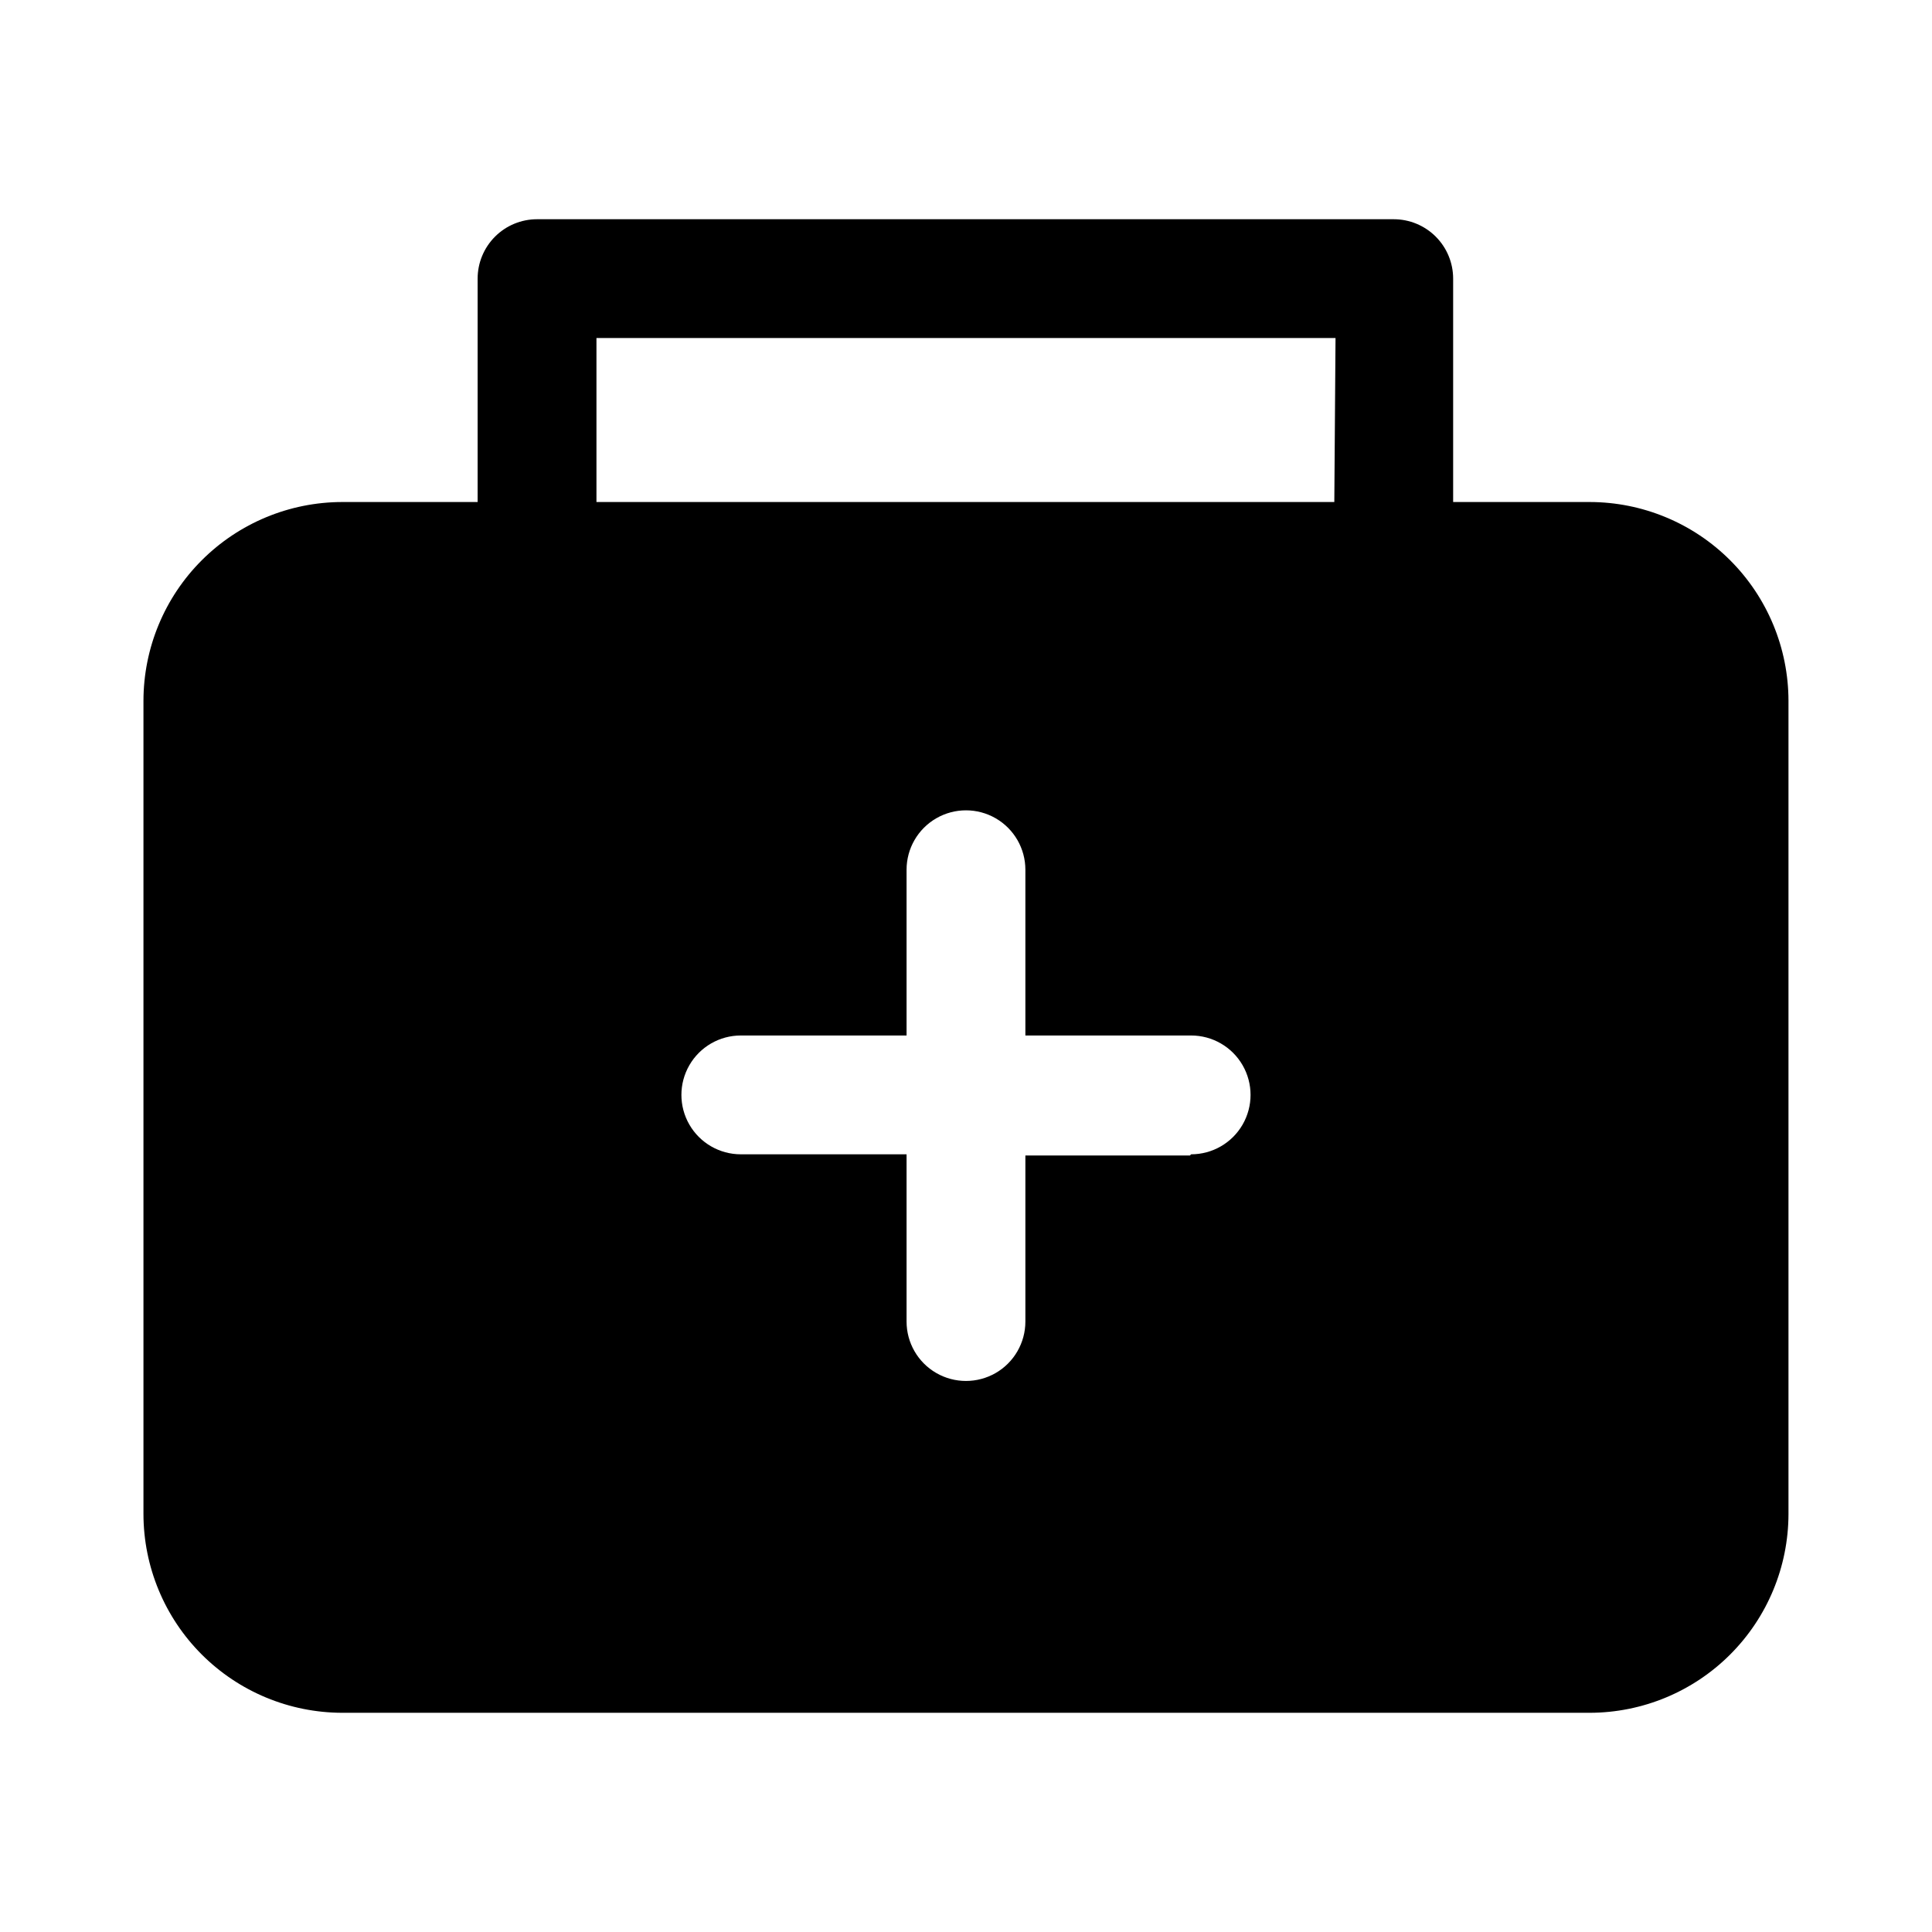 <?xml version="1.0" encoding="UTF-8"?>
<!-- Uploaded to: ICON Repo, www.svgrepo.com, Generator: ICON Repo Mixer Tools -->
<svg fill="#000000" width="800px" height="800px" version="1.1" viewBox="144 144 512 512" xmlns="http://www.w3.org/2000/svg">
 <path d="m565.31 277.04h-36.211v-59.199c0-4.176-1.66-8.18-4.613-11.133s-6.957-4.609-11.133-4.609h-227.03c-4.176 0-8.184 1.656-11.133 4.609-2.953 2.953-4.613 6.957-4.613 11.133v59.199h-35.895c-13.961 0.02-27.344 5.574-37.219 15.445-9.871 9.871-15.426 23.258-15.445 37.219v215.54c0.02 13.961 5.574 27.344 15.445 37.215 9.875 9.871 23.258 15.426 37.219 15.449h330.62c13.961-0.023 27.344-5.578 37.215-15.449s15.426-23.254 15.449-37.215v-215.54c-0.023-13.961-5.578-27.348-15.449-37.219s-23.254-15.426-37.215-15.445zm-105.96 173.18h-43.613v44.004c0 5.625-3 10.824-7.871 13.637-4.871 2.809-10.875 2.809-15.746 0-4.871-2.812-7.871-8.012-7.871-13.637v-44.32h-43.926c-5.625 0-10.82-3-13.633-7.871s-2.812-10.871 0-15.742c2.812-4.875 8.008-7.875 13.633-7.875h43.926v-43.926c0-5.625 3-10.82 7.871-13.633s10.875-2.812 15.746 0 7.871 8.008 7.871 13.633v43.926h43.926c5.625 0 10.824 3 13.637 7.875 2.812 4.871 2.812 10.871 0 15.742s-8.012 7.871-13.637 7.871zm38.258-173.18h-195.54v-43.457h195.86z"/>
</svg>